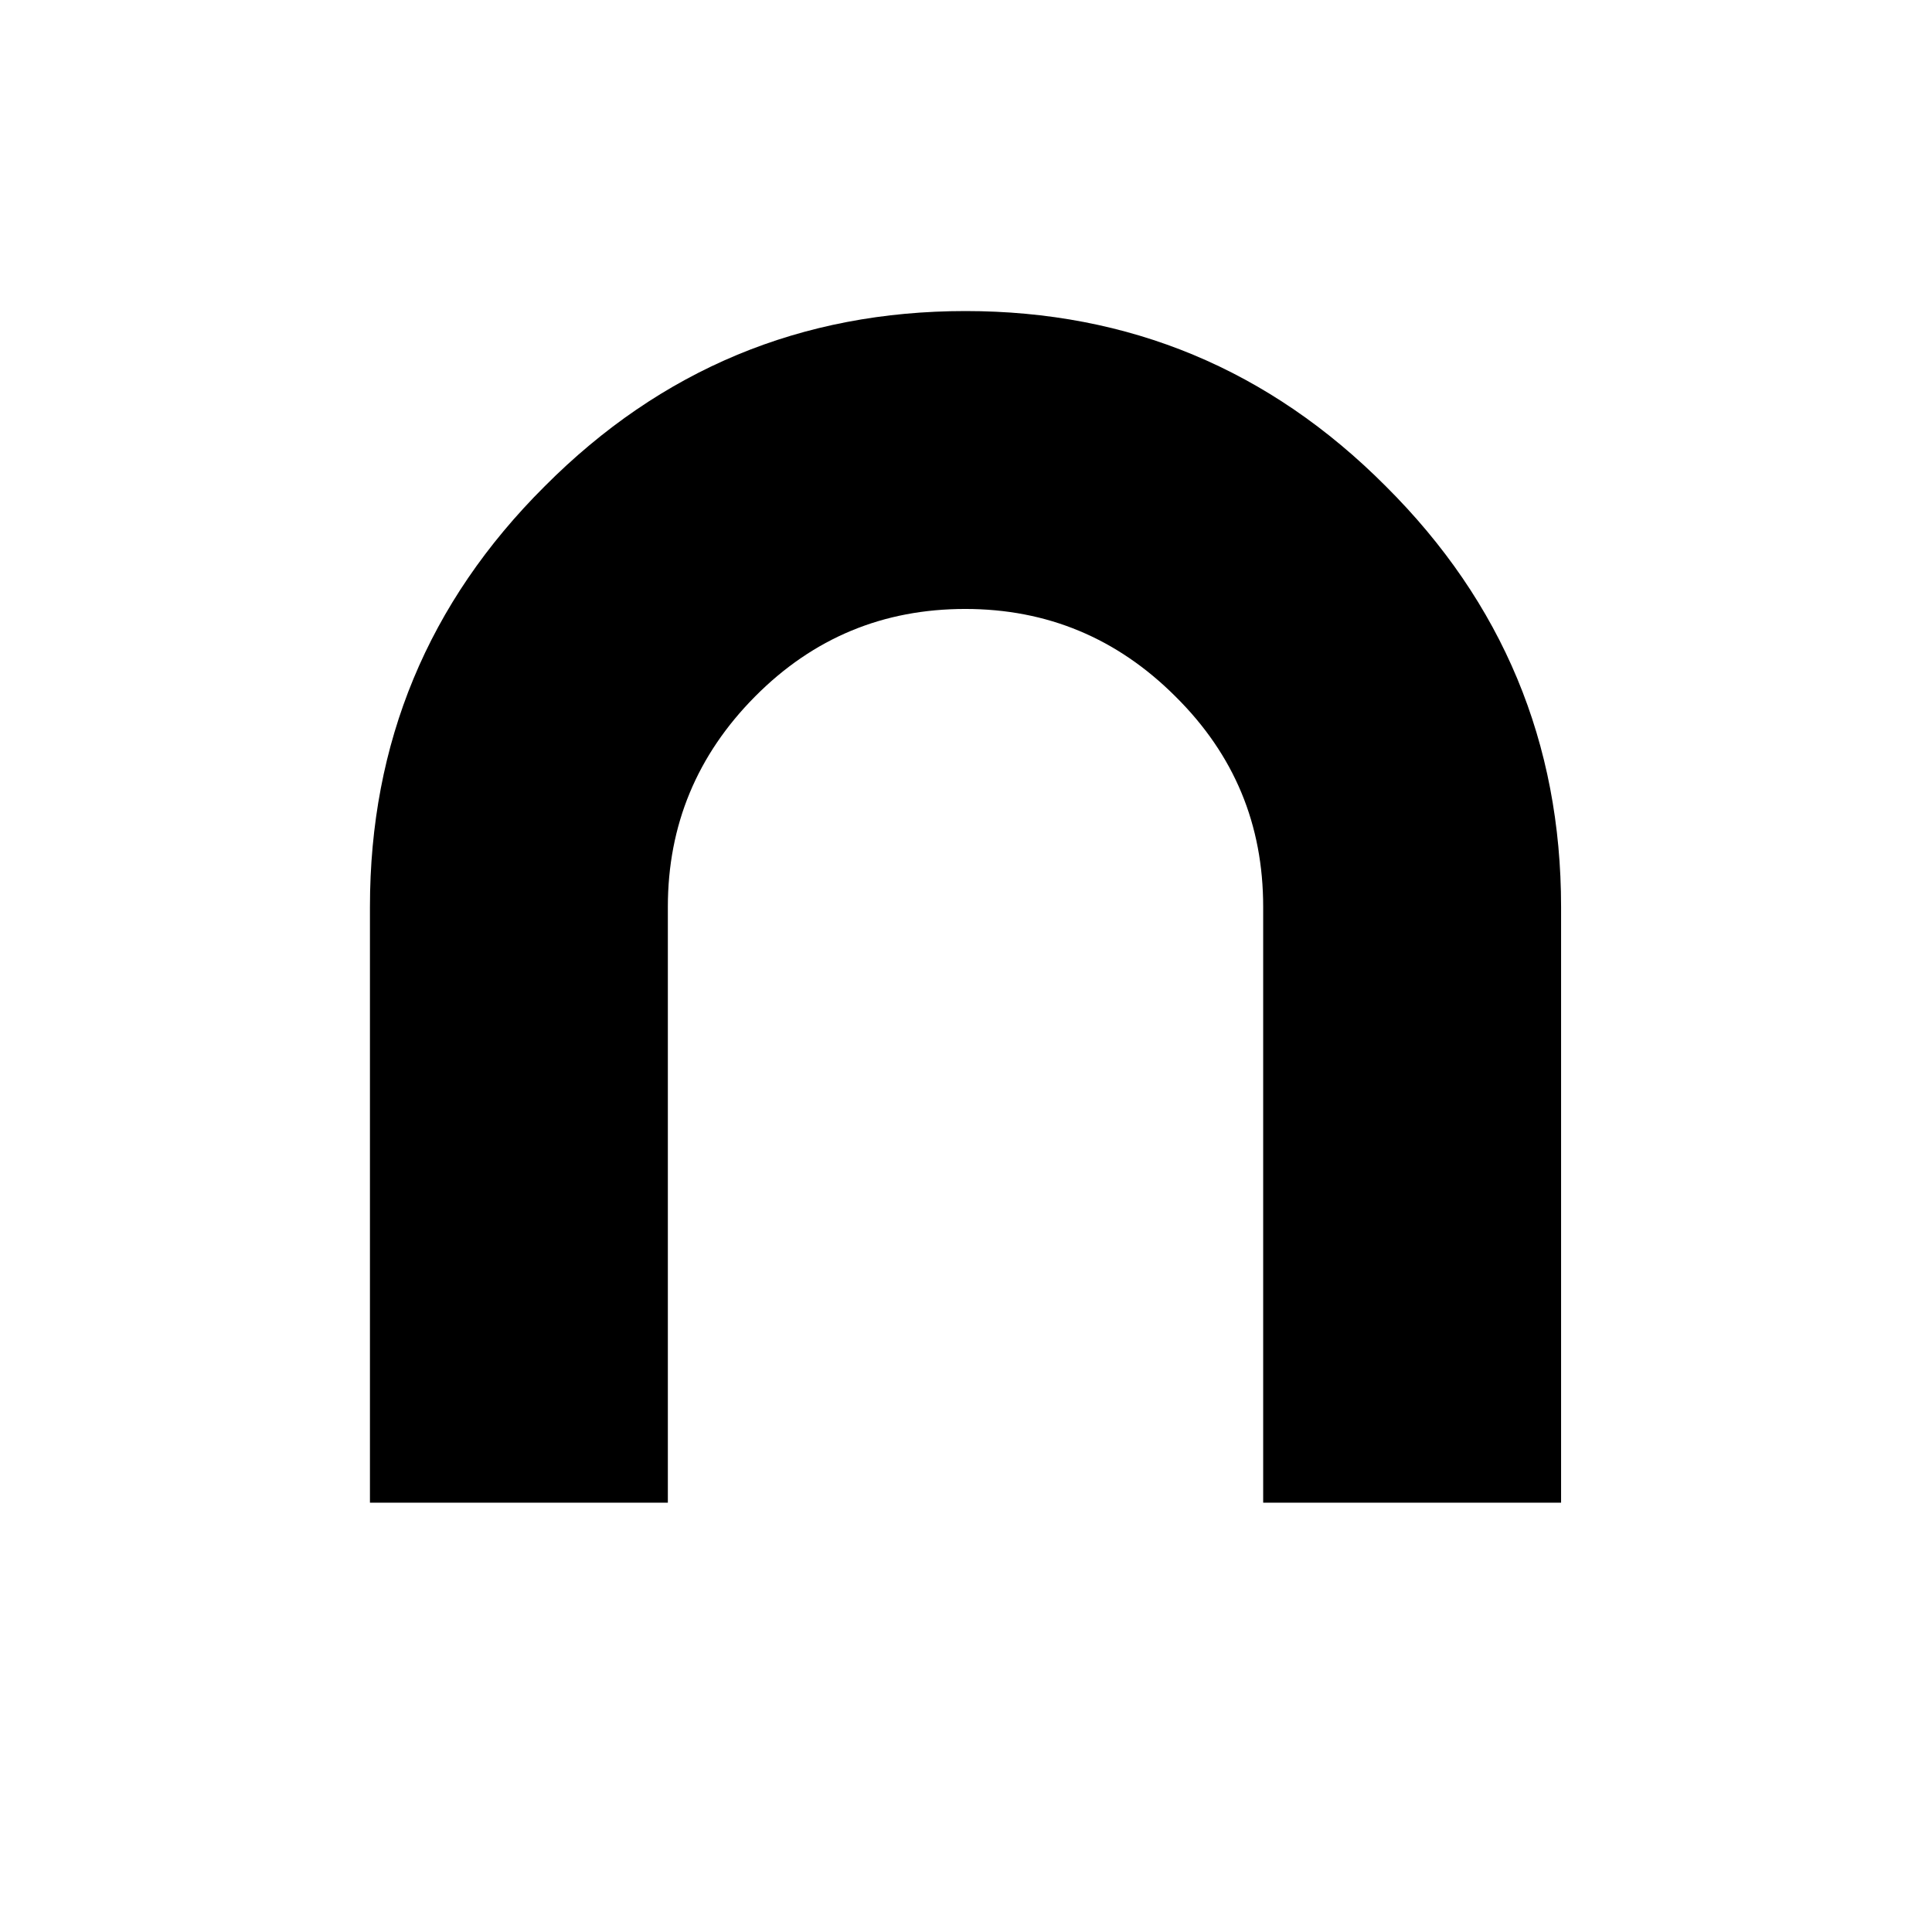 <?xml version="1.0" encoding="UTF-8"?>
<svg xmlns="http://www.w3.org/2000/svg" version="1.1" viewBox="0 0 396.9 396.9">
  <!-- Generator: Adobe Illustrator 28.6.0, SVG Export Plug-In . SVG Version: 1.2.0 Build 709)  -->
  <g>
    <g id="Layer_1">
      <g id="Layer_2">
        <path d="M198.4,63.9c-33.8,0-62.6,12-86.5,36-24,23.9-35.9,52.7-35.9,86.4v122.4h61.2v-122.4c0-16.8,6-31.2,17.9-43.2,12-12.1,26.4-18,43.2-18s31.2,6,43.2,18c12.1,12,18,26.3,18,43.2v122.4h61.2v-122.4c0-33.7-12-62.5-36-86.4-23.9-24-52.7-36-86.4-36Z"/>
      </g>
    </g>
  </g>
</svg>